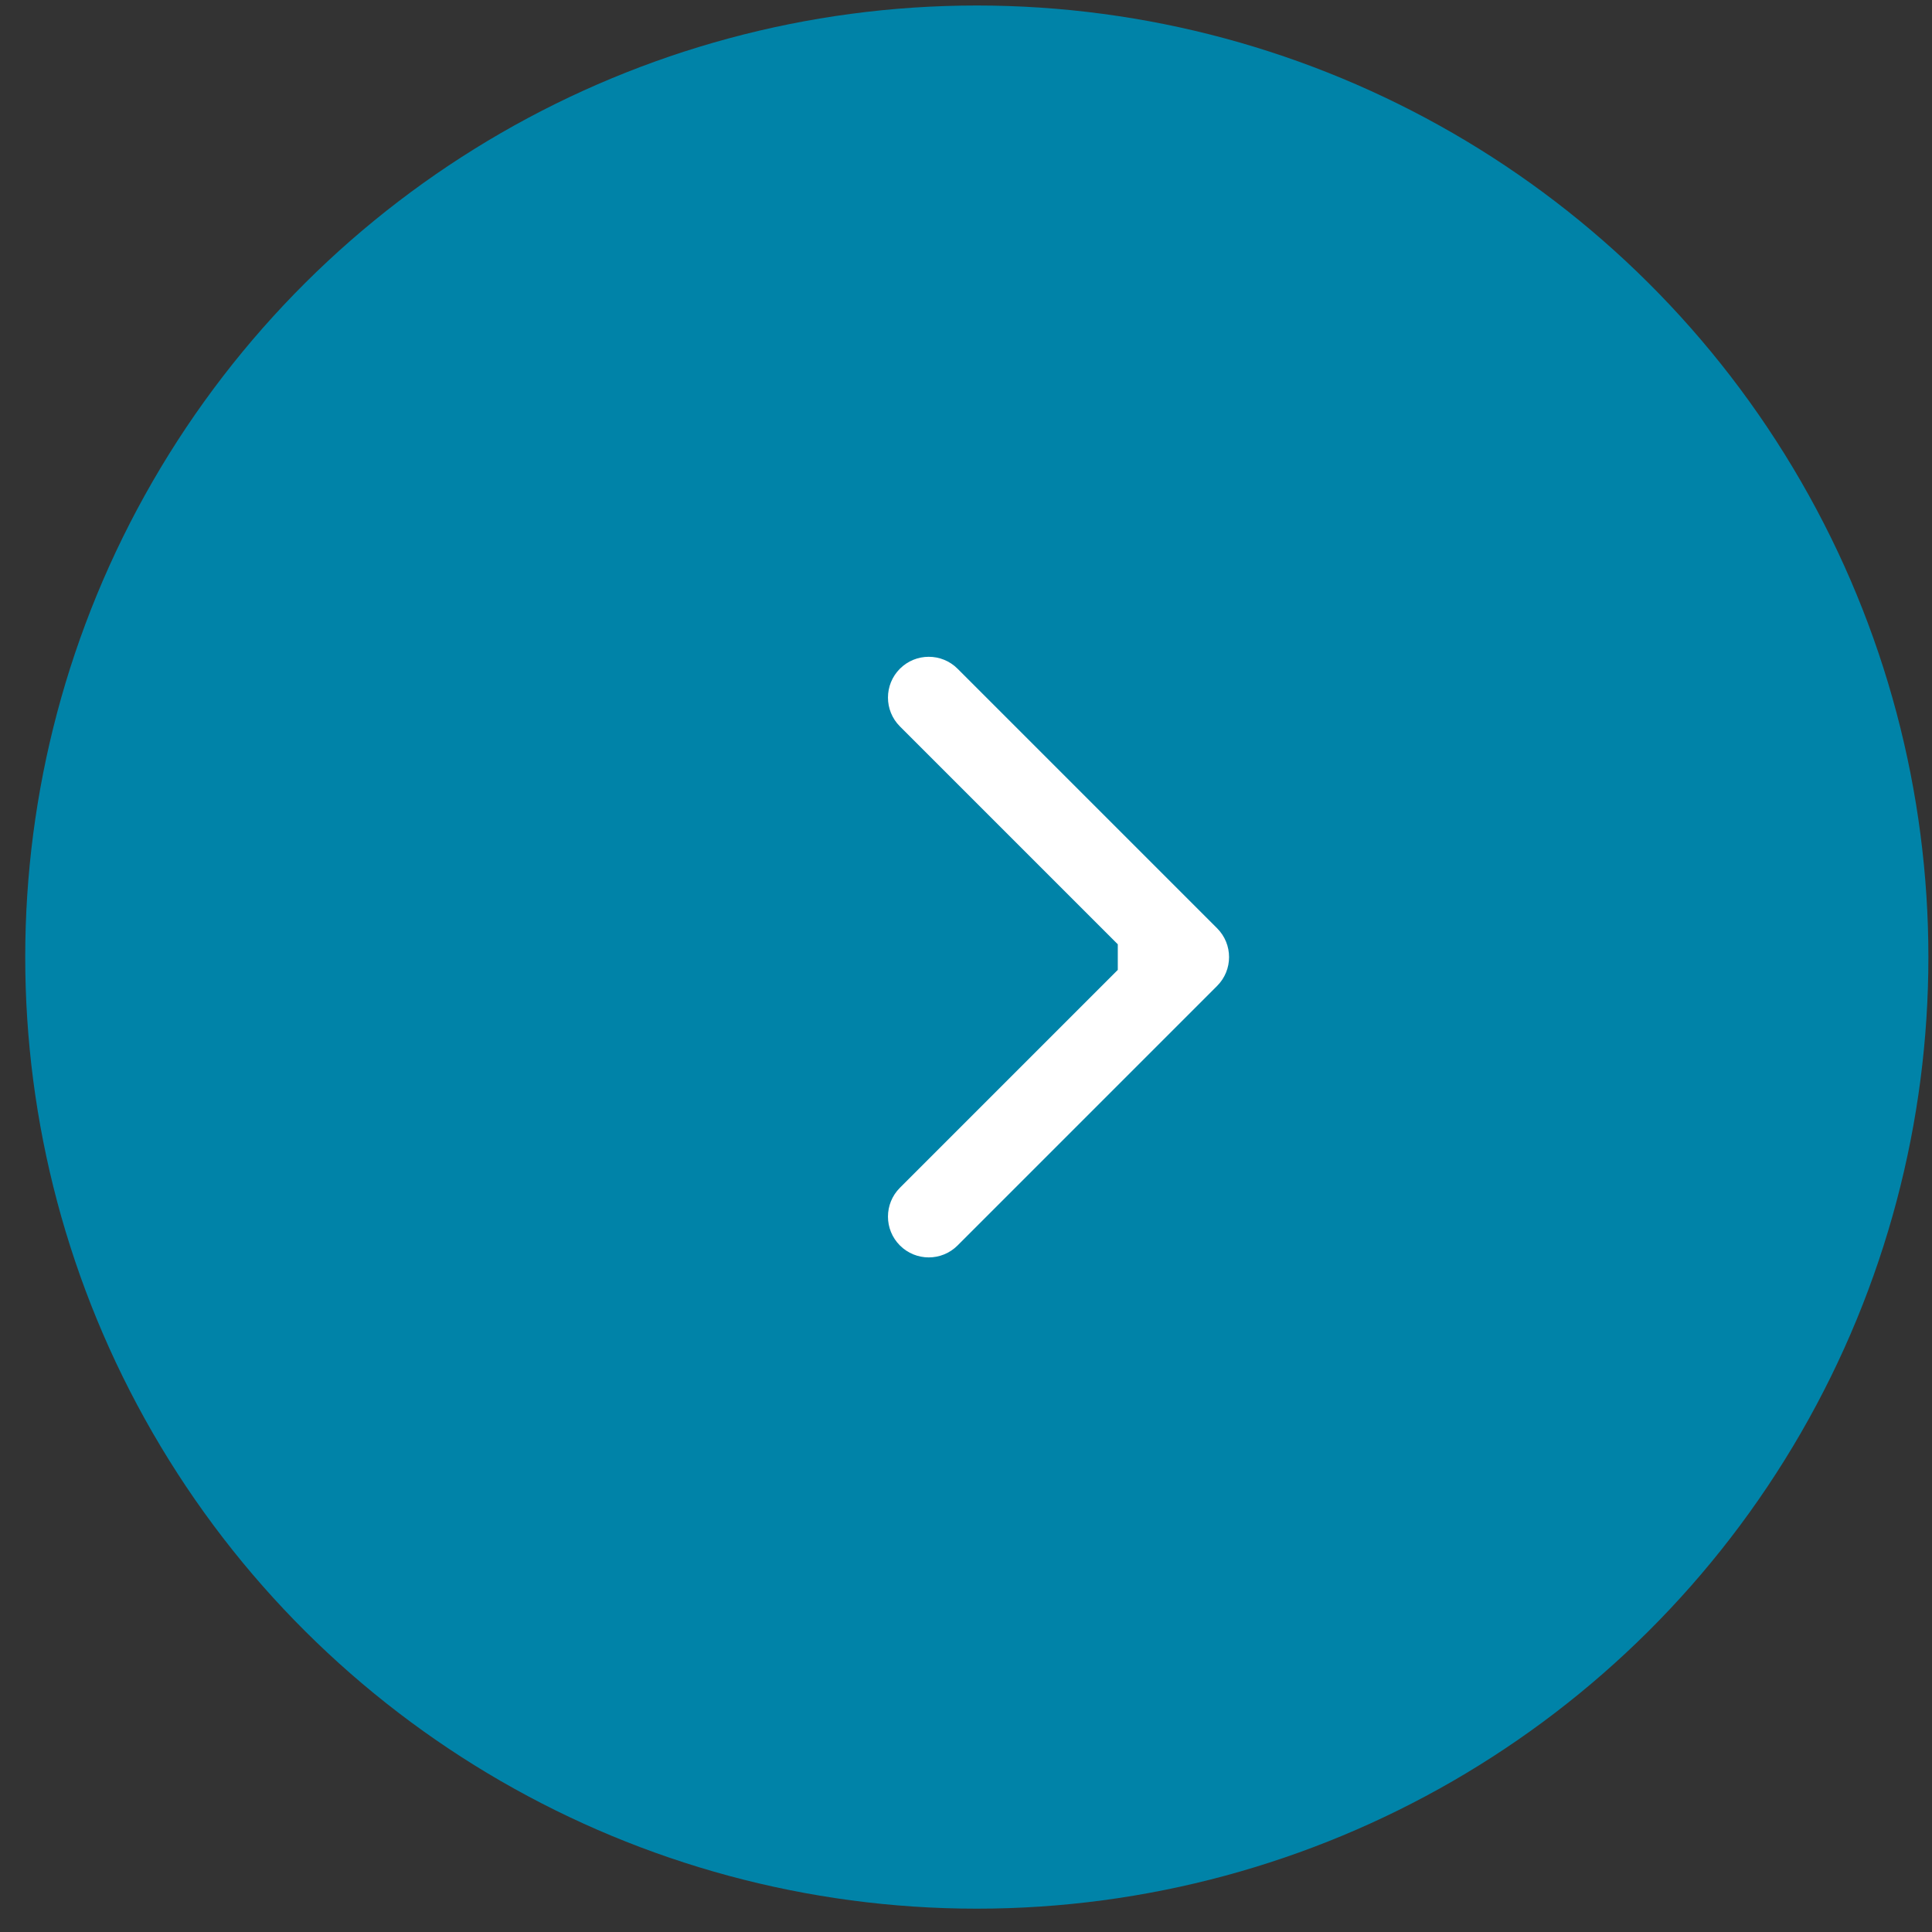 <svg width="67" height="67" viewBox="0 0 67 67" fill="none" xmlns="http://www.w3.org/2000/svg">
<rect x="0" y="0" width="67" height="67" fill="#333333" stroke="none"/>
<circle cx="33" cy="33" r="33" transform="matrix(4.37114e-08 1 1 -4.37114e-08 0.875 0.191)" fill="#0083A8"/>
<path d="M42.208 32.191C42.761 32.744 42.761 33.639 42.208 34.191L33.208 43.191C32.656 43.744 31.761 43.744 31.208 43.191C30.656 42.639 30.656 41.744 31.208 41.191L39.208 33.191L31.208 25.191C30.656 24.639 30.656 23.744 31.208 23.191C31.761 22.639 32.656 22.639 33.208 23.191L42.208 32.191ZM38.764 31.777L41.208 31.777L41.208 34.606L38.764 34.606L38.764 31.777Z" fill="white"/>
</svg>
